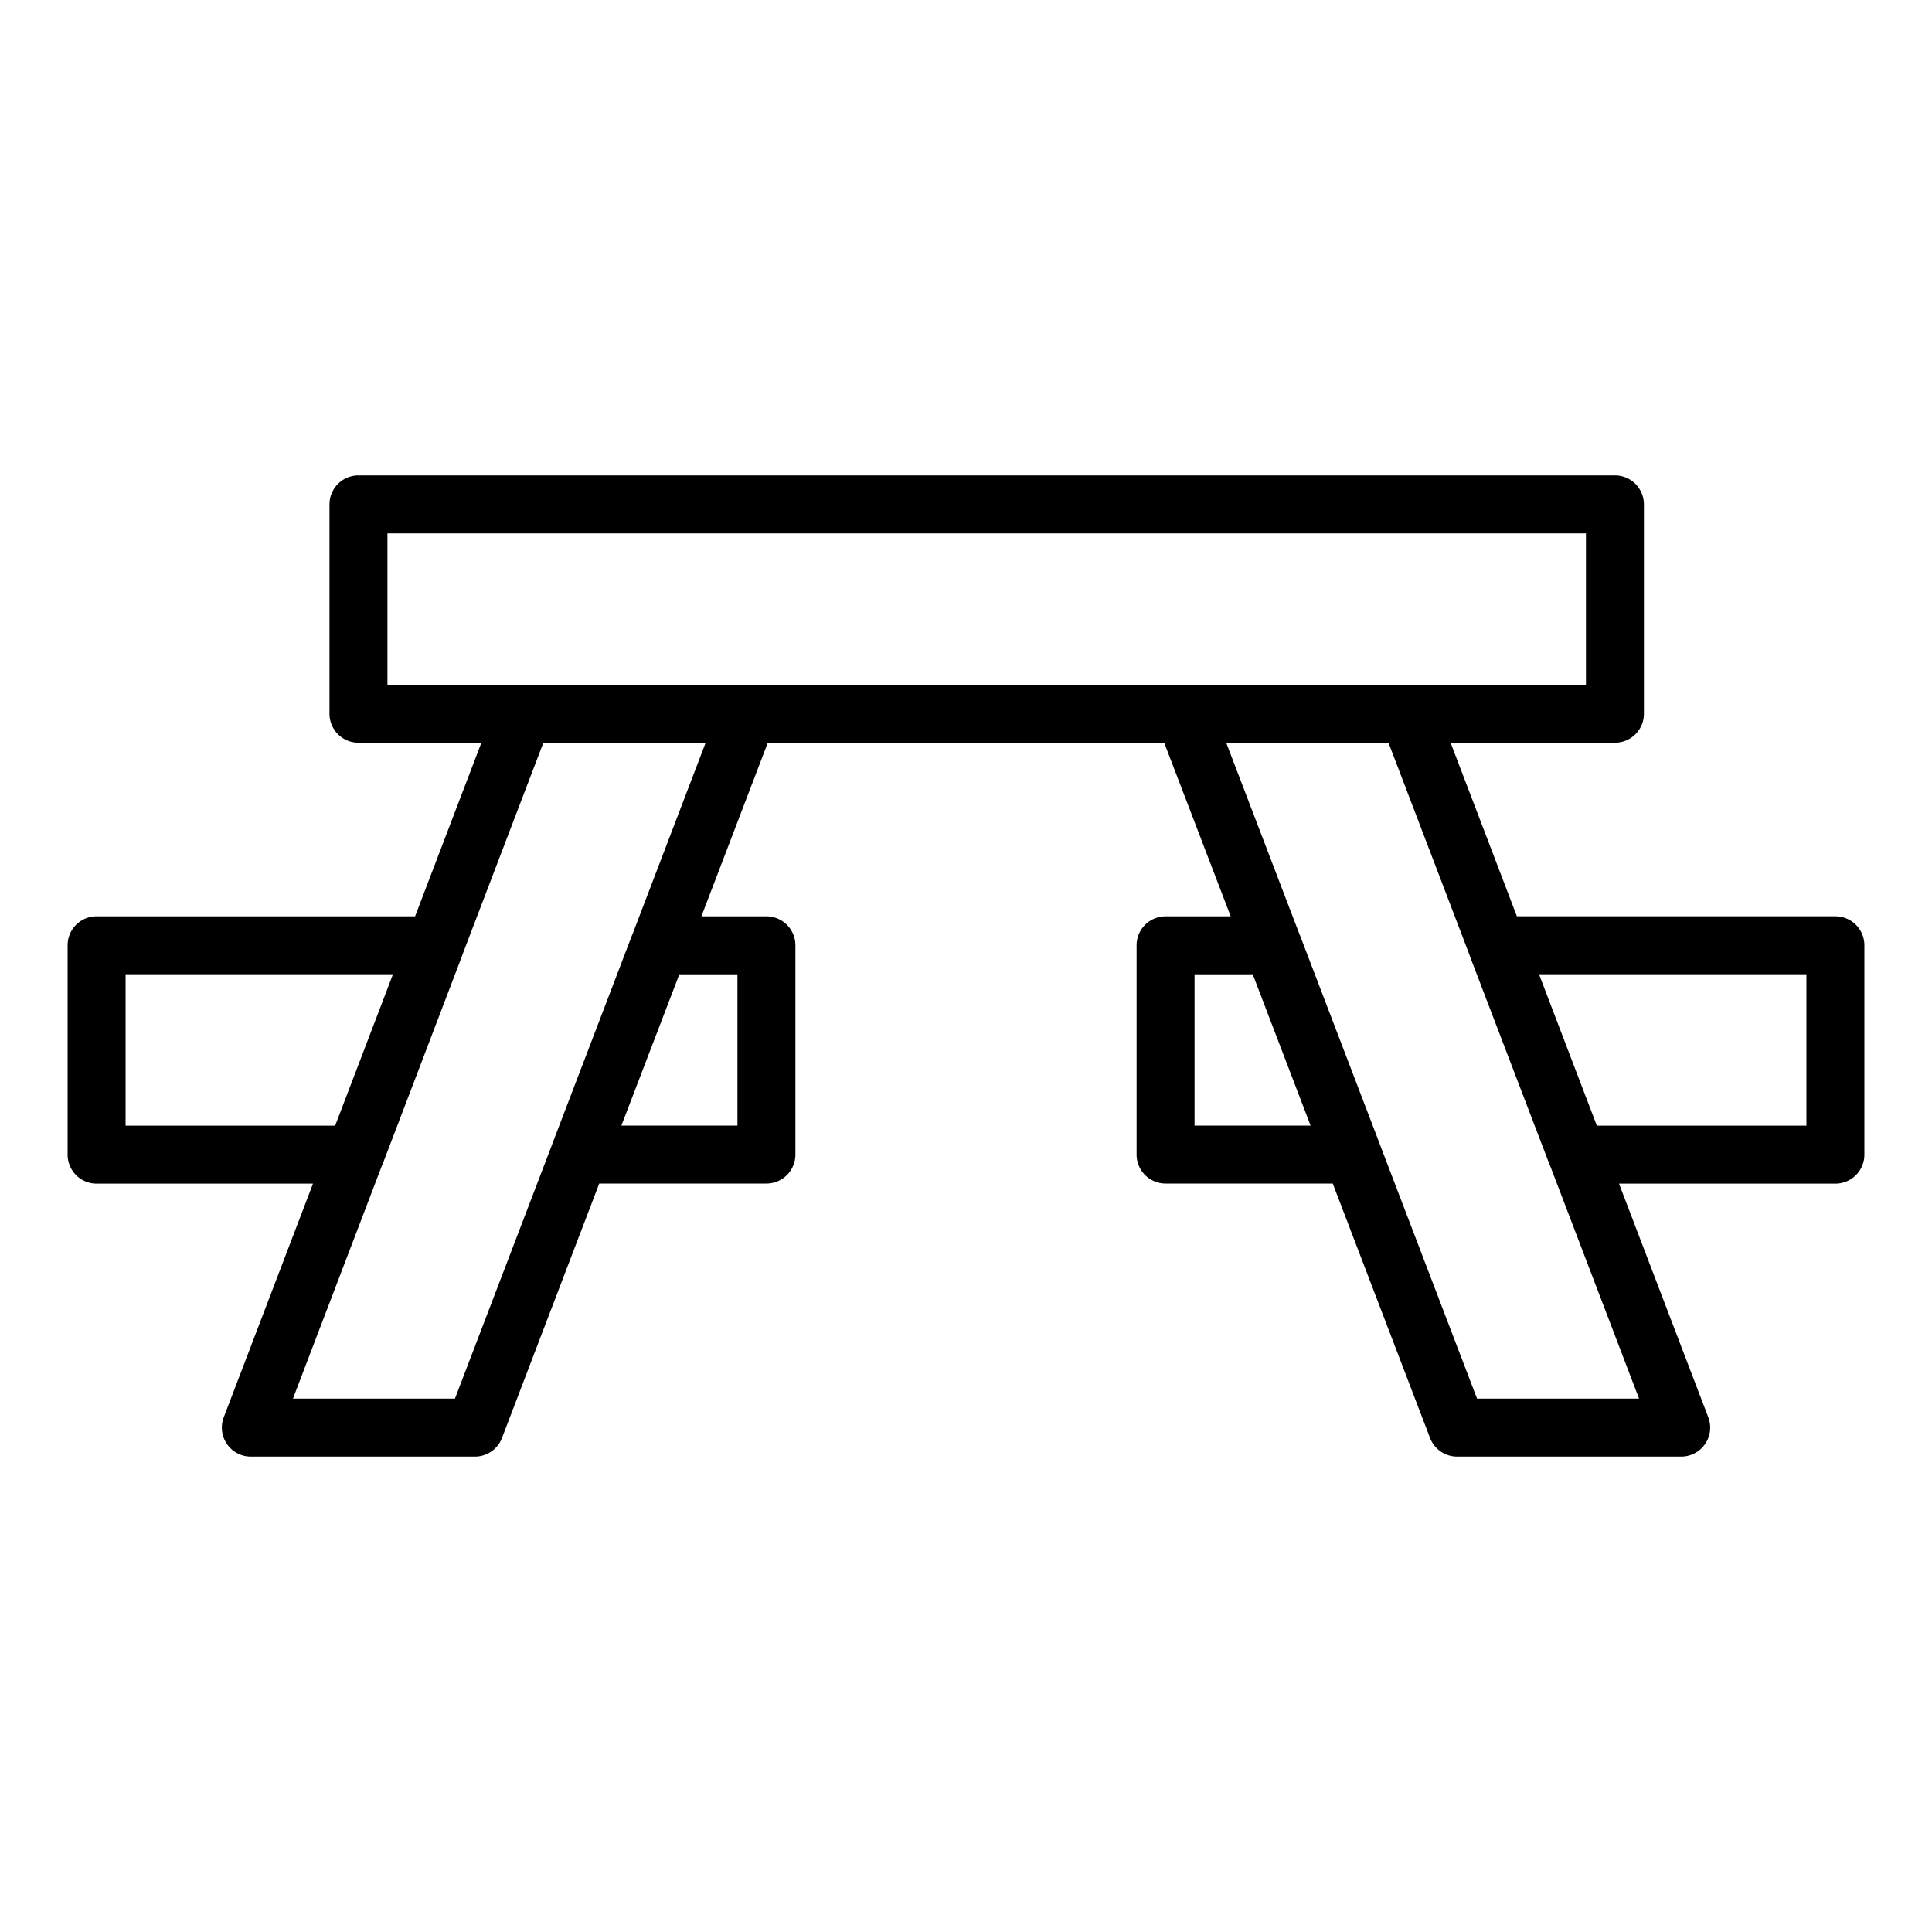 <svg xmlns="http://www.w3.org/2000/svg" id="Layer_1" height="512" viewBox="0 0 100 100" width="512" data-name="Layer 1"><path d="m95 47.428h-16.486l-3.431-8.984h8.506a1.5 1.5 0 0 0 1.5-1.5v-10.837a1.5 1.5 0 0 0 -1.5-1.5h-65.035a1.5 1.5 0 0 0 -1.5 1.5v10.837a1.5 1.5 0 0 0 1.5 1.5h6.362l-3.431 8.984h-16.485a1.5 1.5 0 0 0 -1.5 1.5v10.837a1.5 1.5 0 0 0 1.5 1.5h11.2l-4.617 12.091a1.5 1.5 0 0 0 1.4 2.037h11.6a1.5 1.5 0 0 0 1.4-.965l5.033-13.168h8.654a1.5 1.5 0 0 0 1.5-1.5v-10.83a1.5 1.5 0 0 0 -1.5-1.5h-3.365l3.436-8.986h20.518l3.441 8.986h-3.37a1.5 1.5 0 0 0 -1.5 1.5v10.83a1.5 1.5 0 0 0 1.5 1.5h8.653l5.036 13.169a1.5 1.5 0 0 0 1.4.964h11.6a1.5 1.5 0 0 0 1.4-2.037l-4.619-12.091h11.2a1.5 1.5 0 0 0 1.5-1.5v-10.837a1.5 1.5 0 0 0 -1.5-1.5zm-74.946-19.821h62.035v7.837h-62.035zm-13.554 30.658v-7.837h13.84l-2.993 7.837zm31.67-7.835v7.83h-6.007l3-7.83zm-5.44-2.054c0 .007-.008.012-.011.019l-4.14 10.83c0 .007 0 .015-.006.023l-5.025 13.145h-8.385l4.607-12.065c0-.01.013-.018.017-.028l4.135-10.837v-.014l4.2-11h8.4zm29.1 9.884v-7.83h3.012l2.994 7.83zm14.622 14.133-5.025-13.145c0-.008 0-.016-.006-.023l-4.14-10.825c0-.007-.008-.012-.011-.019l-3.8-9.932h8.4l4.2 11v.014l4.143 10.837c0 .01.012.018.017.028l4.607 12.065zm17.048-14.128h-10.847l-2.993-7.837h13.84z"></path></svg>